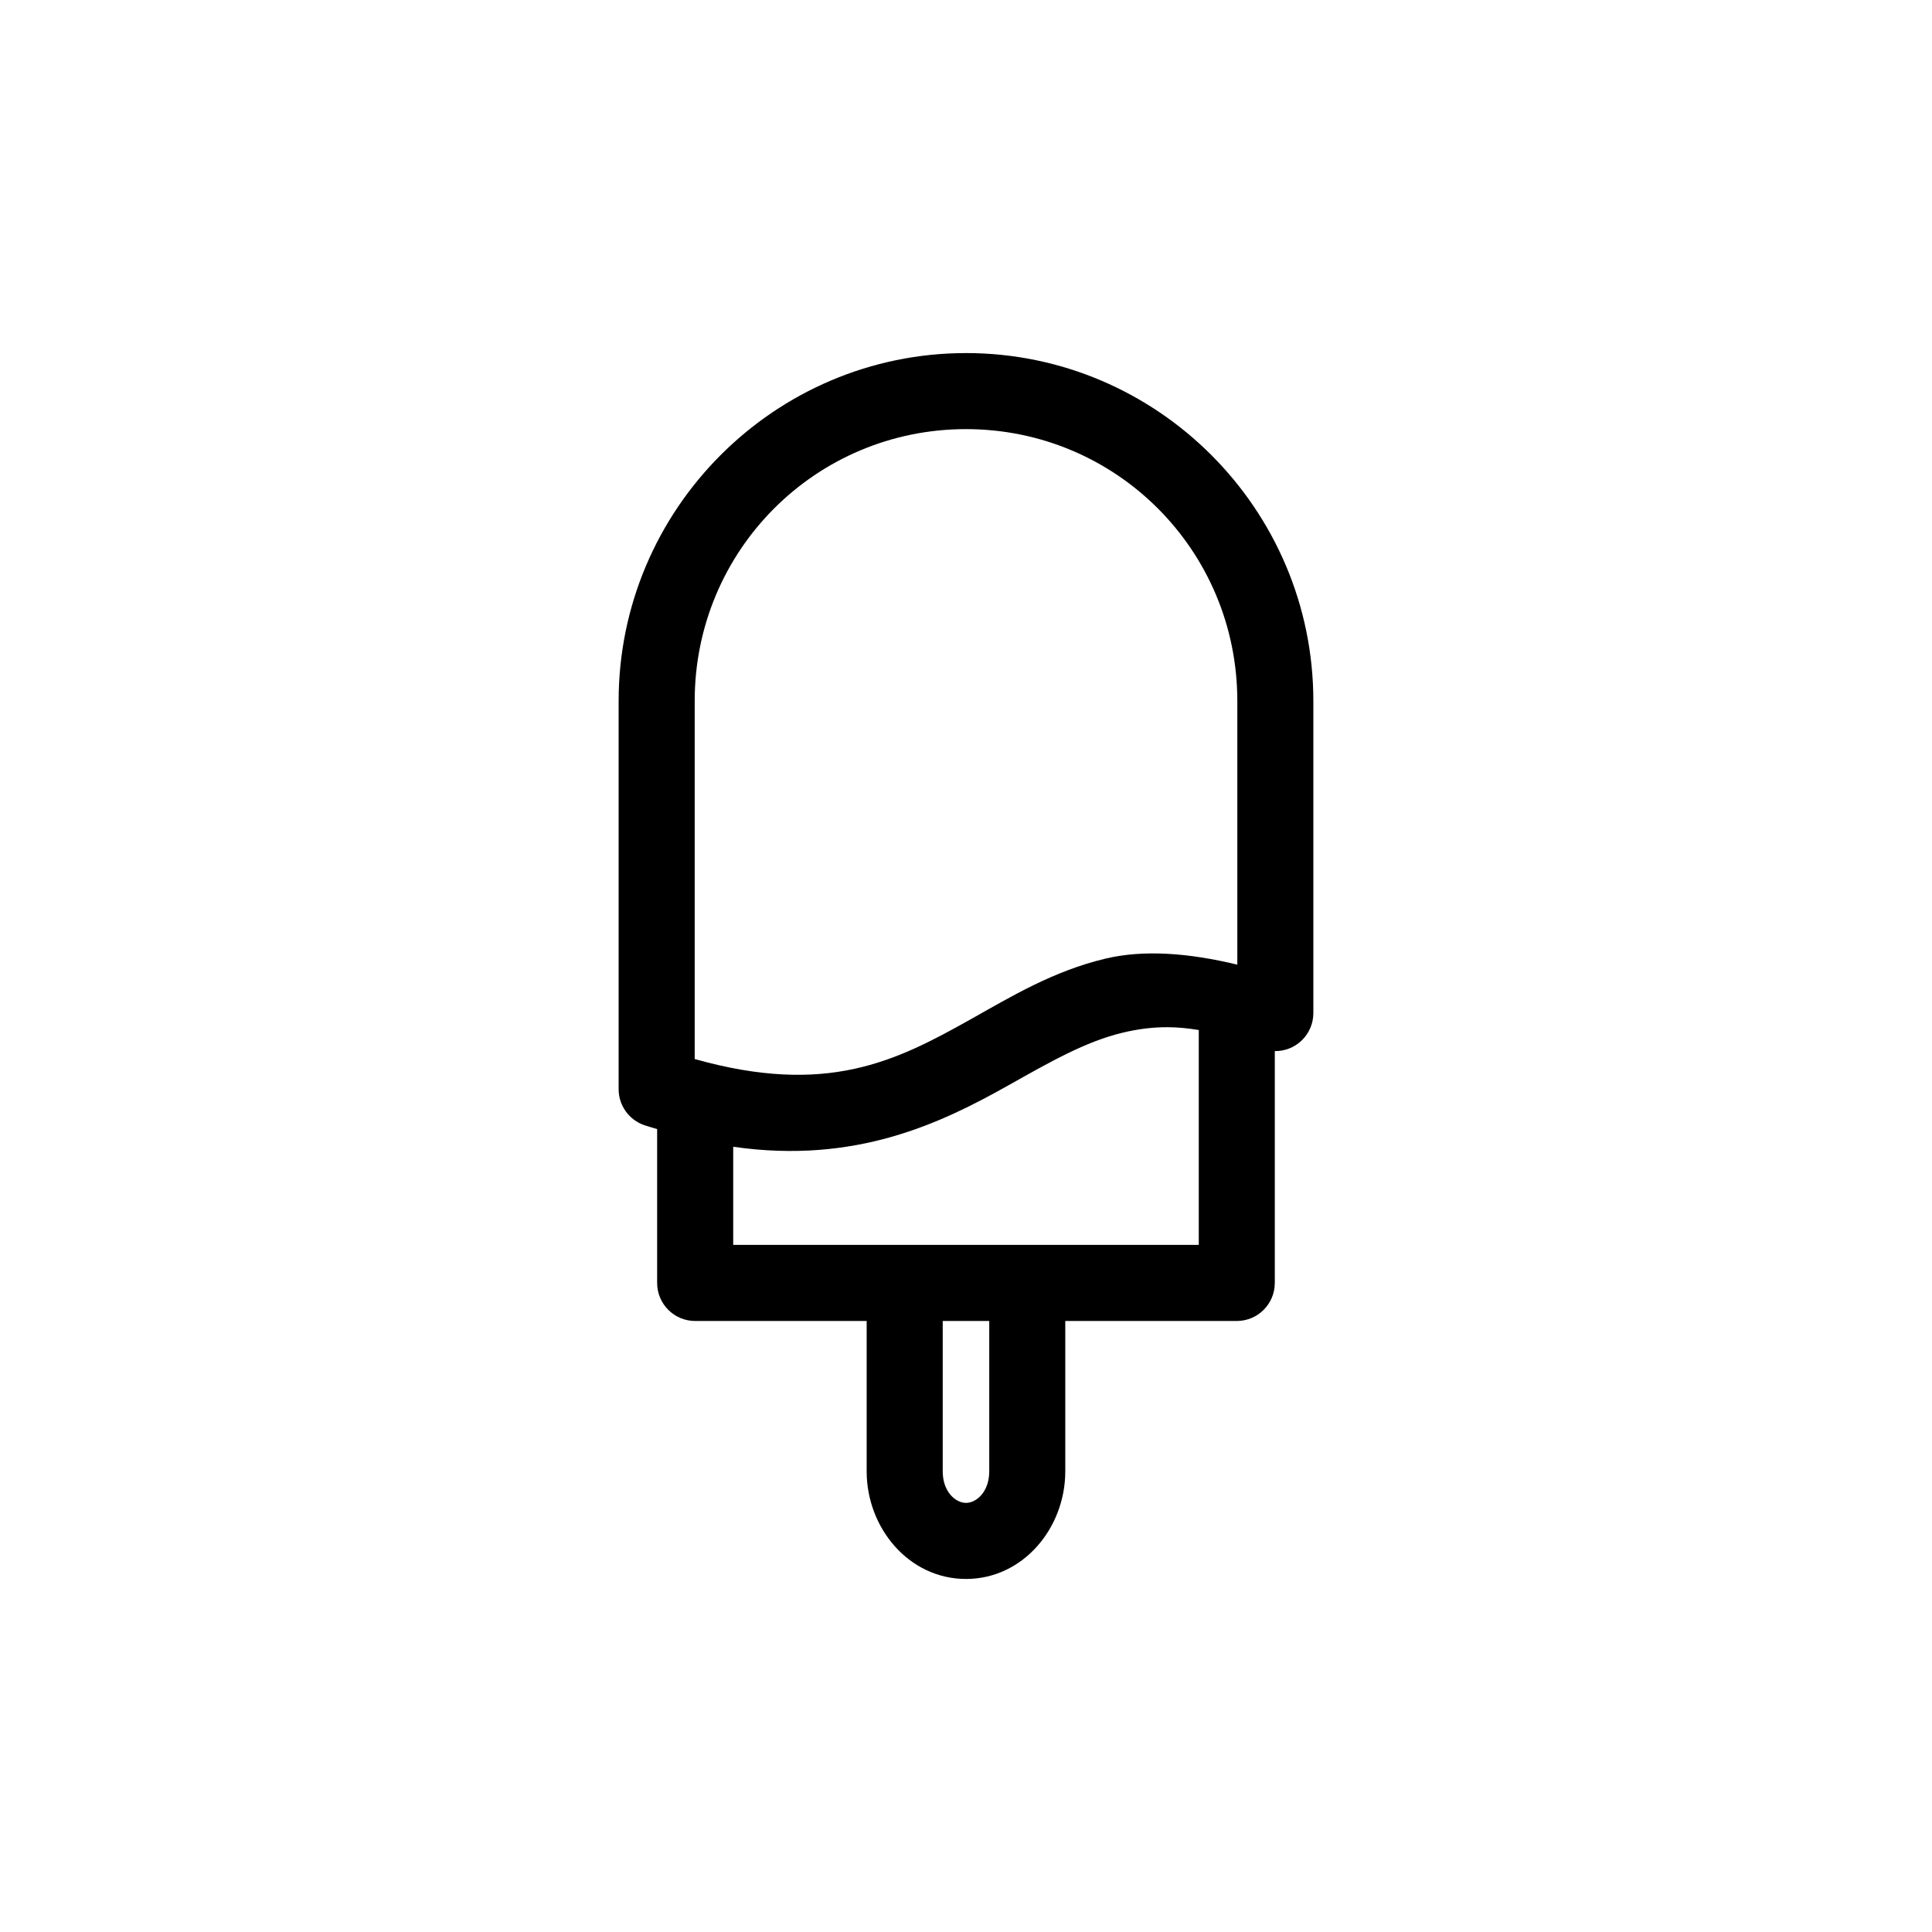 <?xml version="1.0" encoding="UTF-8"?>
<!-- Uploaded to: ICON Repo, www.iconrepo.com, Generator: ICON Repo Mixer Tools -->
<svg fill="#000000" width="800px" height="800px" version="1.1" viewBox="144 144 512 512" xmlns="http://www.w3.org/2000/svg">
 <path d="m400 237.57c-50.73 0.004-92.051 41.414-92.055 92.199v102.88c0 4.32 2.754 8.16 6.848 9.547 1.145 0.387 2.231 0.672 3.356 1.023v40.777c0 5.566 4.512 10.078 10.078 10.078h45.449v39.871c0 14.973 11.176 28.496 26.32 28.496 15.145 0 26.312-13.523 26.312-28.496v-39.871h45.449c5.566 0 10.074-4.512 10.078-10.078v-61.441l0.004-0.004c2.691 0.039 5.285-1.004 7.203-2.894 1.922-1.887 3.004-4.465 3.008-7.16v-82.727c0-50.789-41.32-92.199-92.051-92.203zm0 20.152c39.82 0.004 71.898 32.133 71.902 72.047v69.875c-12.828-3.098-24.758-4.019-34.922-1.605-13.812 3.281-24.957 10.027-35.66 16.039-20.02 11.242-38.215 20.418-73.219 10.578v-94.887c0.004-39.918 32.082-72.047 71.902-72.047zm53.473 158.5c2.594 0 5.324 0.273 8.215 0.746v56.945h-123.38v-26.008c32.41 4.672 54.996-6.207 72.887-16.254 10.965-6.156 20.441-11.633 30.453-14.012 3.754-0.891 7.629-1.434 11.828-1.418zm-59.641 77.844h12.328v39.871c0 5.371-3.363 8.344-6.16 8.344s-6.168-2.973-6.168-8.344z"/>
</svg>